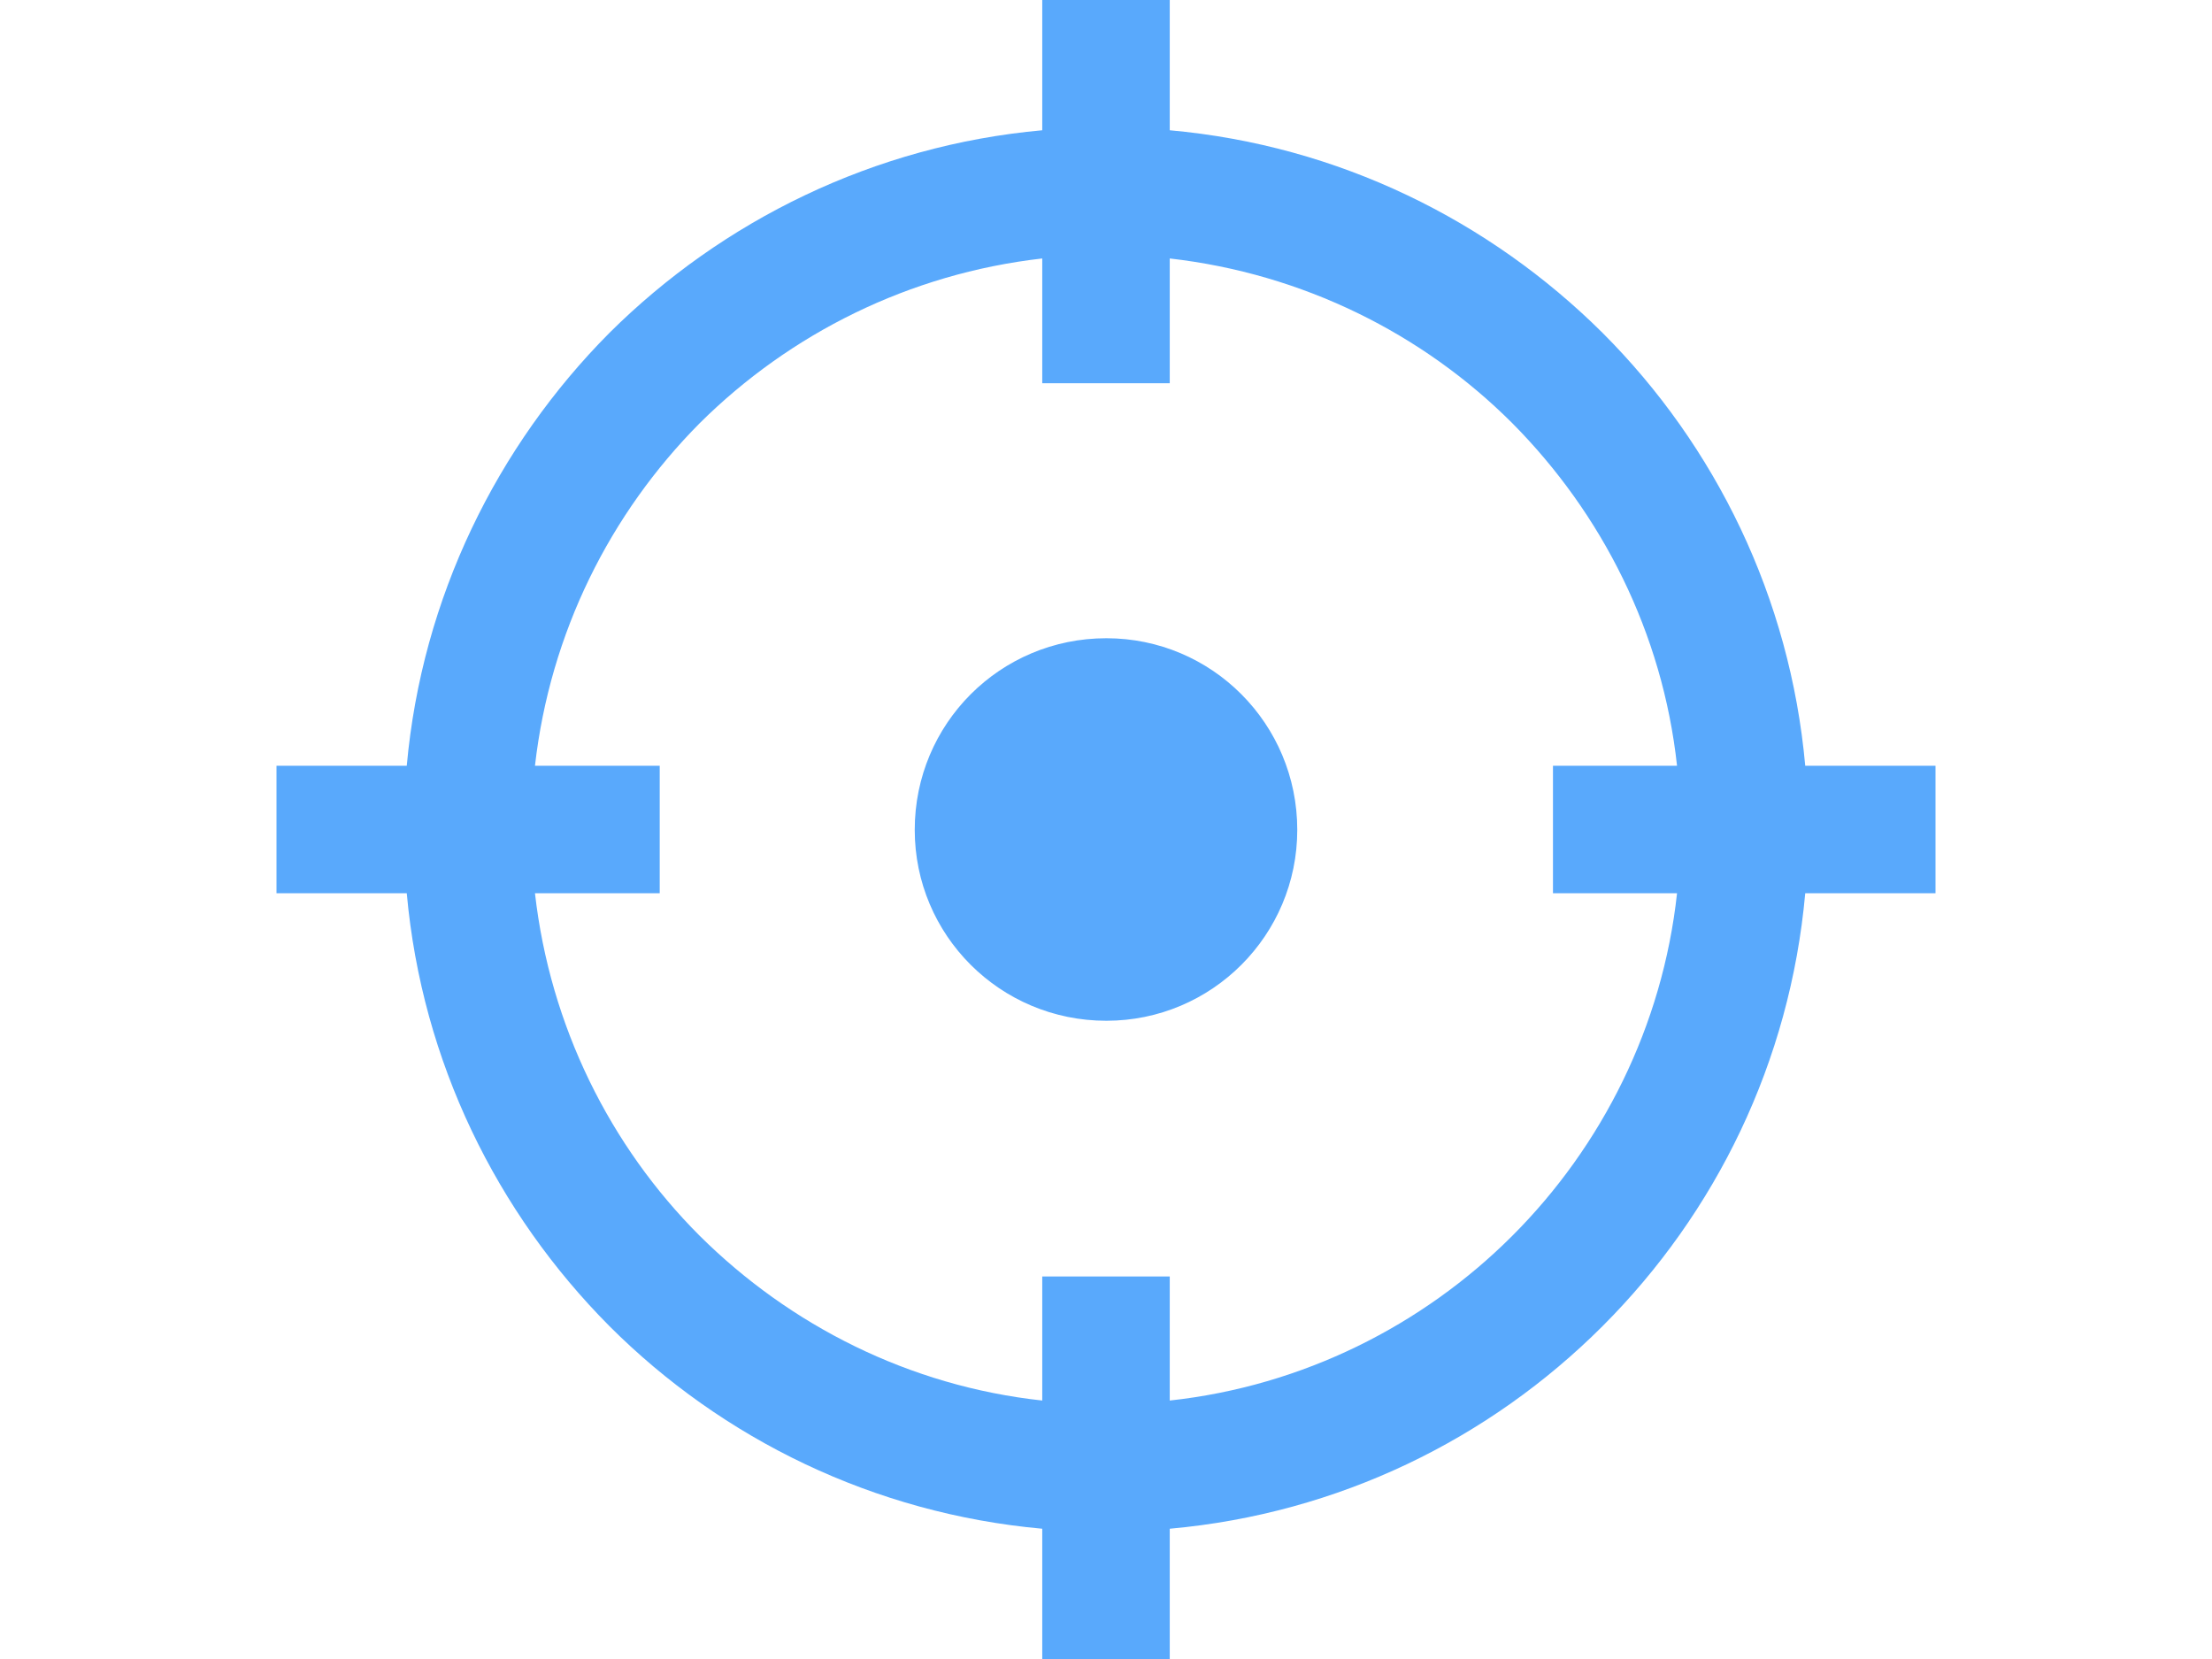 <svg xmlns="http://www.w3.org/2000/svg" width="640" height="480" viewBox="0 0 640 480">
  <path fill="#59a9fc" d="M338.446,37.69 C387.304,42.077 430.976,63.814 463.681,96.319 C496.386,129.024 517.923,172.896 522.31,221.554 L560,221.554 L560,258.446 L522.31,258.446 C517.923,307.304 496.386,350.976 463.681,383.681 C430.976,416.386 387.304,437.923 338.446,442.31 L338.446,480 L301.554,480 L301.554,442.31 C252.896,437.923 209.024,416.386 176.319,383.681 C143.814,350.976 122.077,307.304 117.69,258.446 L80,258.446 L80,221.554 L117.69,221.554 C122.077,172.896 143.814,129.024 176.319,96.319 C209.024,63.814 252.896,42.077 301.554,37.69 L301.554,0 L338.446,0 L338.446,37.69 Z M320.1,184.661 C350.611,184.661 375.339,209.389 375.339,240.1 C375.339,270.611 350.611,295.339 320.1,295.339 C289.389,295.339 264.661,270.611 264.661,240.1 C264.661,209.389 289.389,184.661 320.1,184.661 Z M338.446,74.782 L338.446,110.877 L301.554,110.877 L301.554,74.782 C263.066,79.169 228.567,96.518 202.443,122.443 C176.518,148.567 159.169,183.066 154.782,221.554 L190.877,221.554 L190.877,258.446 L154.782,258.446 C159.169,296.934 176.518,331.633 202.443,357.557 C228.567,383.482 263.066,401.03 301.554,405.218 L301.554,369.323 L338.446,369.323 L338.446,405.218 C376.934,401.03 411.633,383.482 437.557,357.557 C463.482,331.633 481.03,296.934 485.218,258.446 L449.323,258.446 L449.323,221.554 L485.218,221.554 C481.03,183.066 463.482,148.567 437.557,122.443 C411.633,96.518 376.934,79.169 338.446,74.782 Z"/>
</svg>
